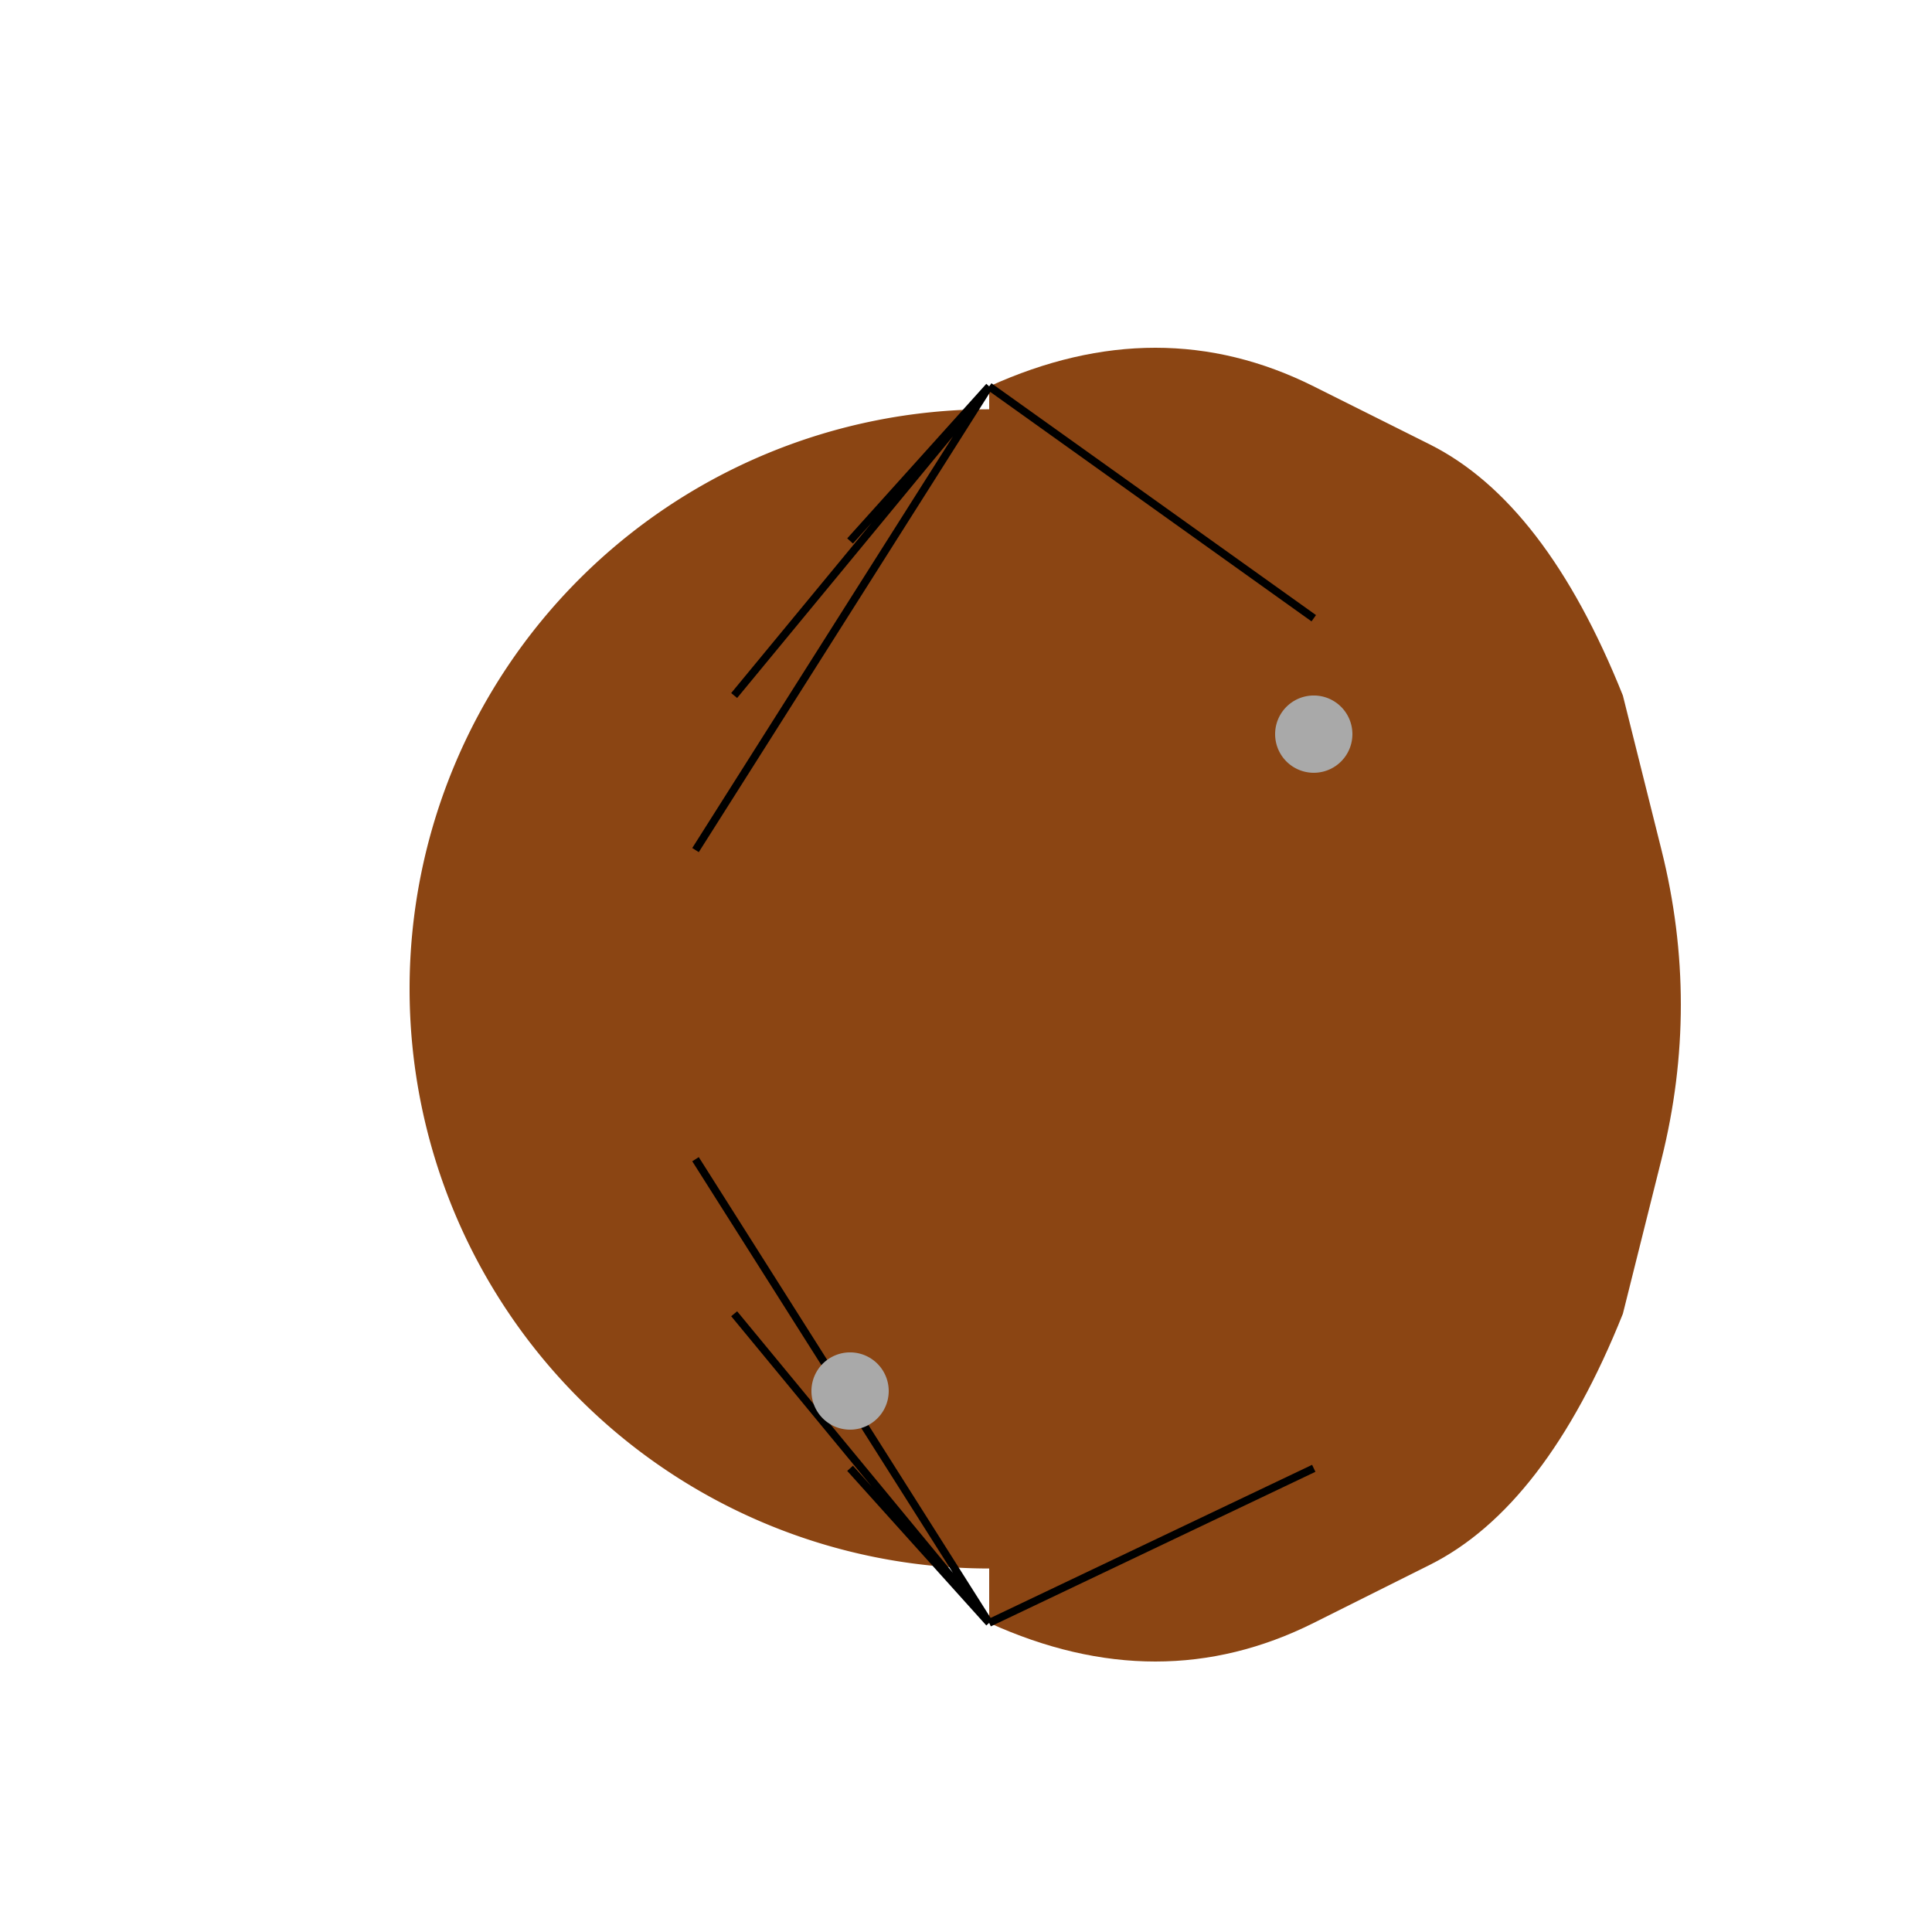 <!--

Generated by DrawGPT.
Free, open source, AI generated images in SVG, PNG, and HTML Canvas format.
https://drawgpt.ai

Created: 2023-10-23T05:45:52.563Z
Link: https://drawgpt.ai/prompt/113569/

-->
<svg xmlns="http://www.w3.org/2000/svg" xmlns:xlink="http://www.w3.org/1999/xlink" width="500" height="500"><defs/><g><path fill="#8B4513" stroke="none" paint-order="stroke fill markers" d=" M 406 256 A 150 150 0 1 1 406 255.85"/><path fill="#8B4513" stroke="none" paint-order="stroke fill markers" d=" M 256 256 L 256 100 Q 300 80 340 100 L 370 115 Q 400 130 420 180 L 430 220 Q 440 260 430 300 L 420 340 Q 400 390 370 405 L 340 420 Q 300 440 256 420 L 256 512 Z"/><path fill="none" stroke="#000000" paint-order="fill stroke markers" d=" M 256 100 L 340 160 M 256 100 L 220 140 M 256 100 L 190 180 M 256 100 L 180 220 M 256 420 L 340 380 M 256 420 L 220 380 M 256 420 L 190 340 M 256 420 L 180 300" stroke-miterlimit="10" stroke-width="2" stroke-dasharray=""/><path fill="#A9A9A9" stroke="none" paint-order="stroke fill markers" d=" M 350 190 A 10 10 0 1 1 350 189.99"/><path fill="#A9A9A9" stroke="none" paint-order="stroke fill markers" d=" M 230 360 A 10 10 0 1 1 230 359.99"/></g></svg>